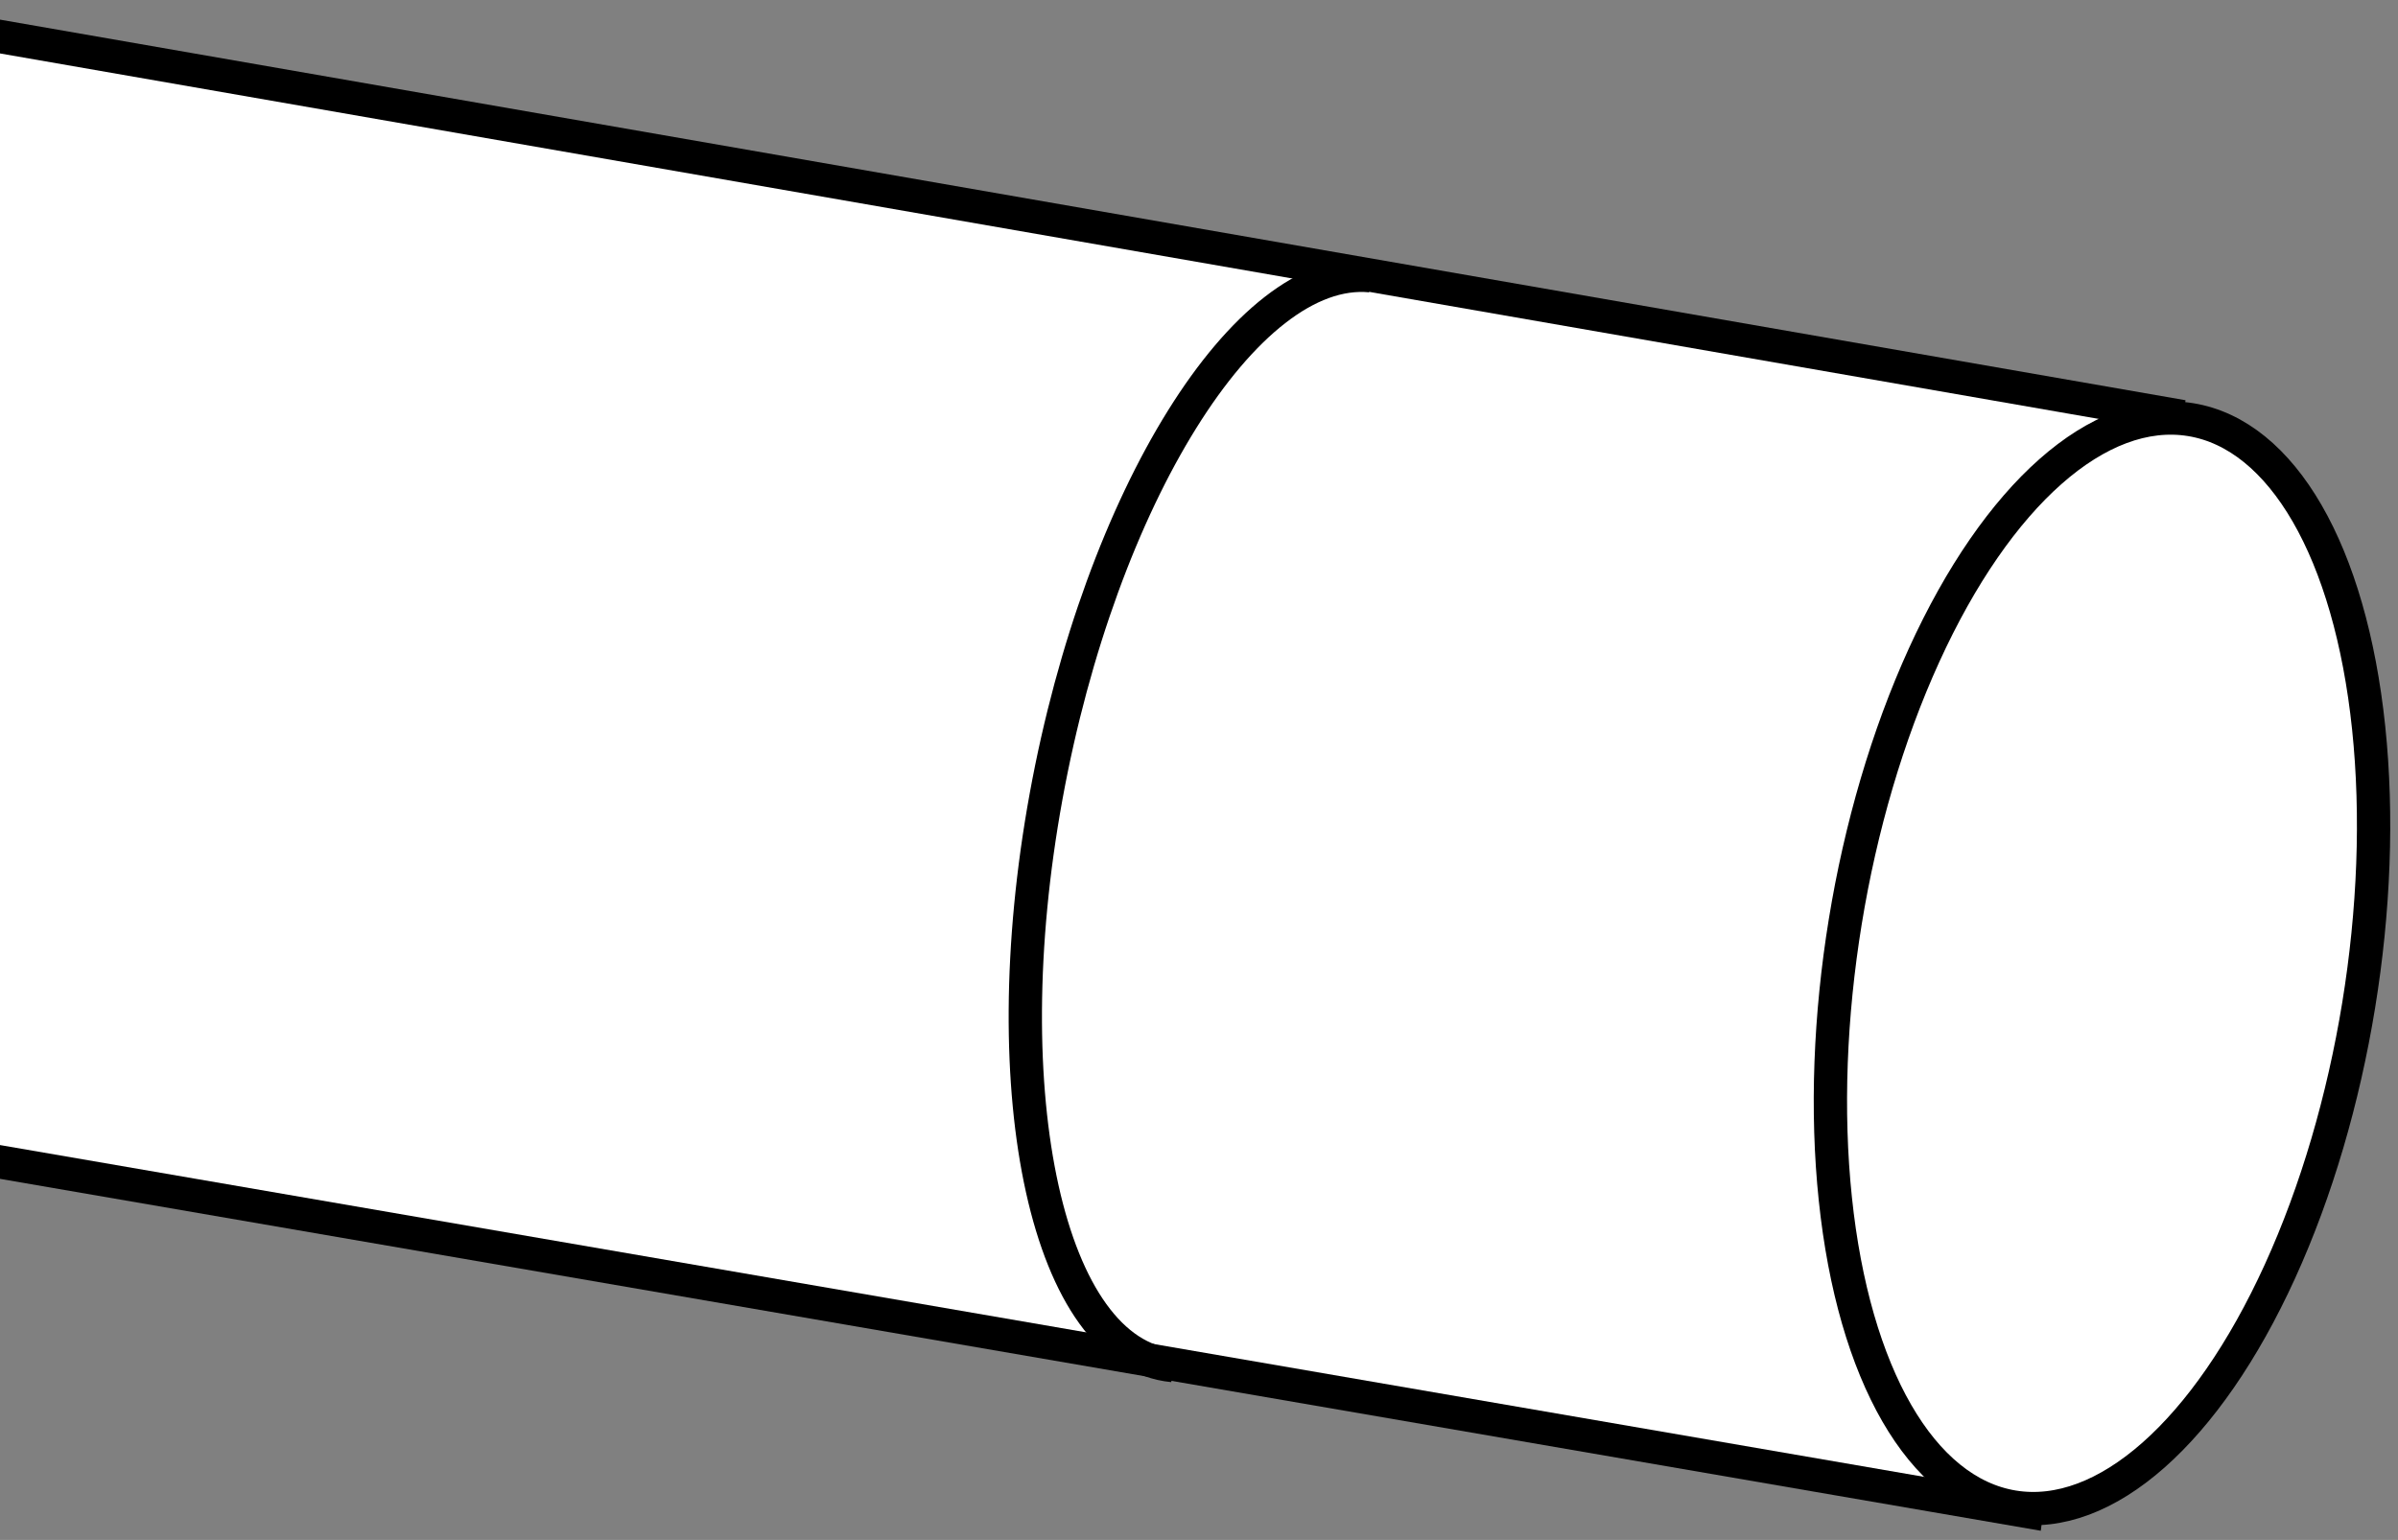 <?xml version="1.0" encoding="iso-8859-1"?>
<!-- Generator: Adobe Illustrator 27.9.1, SVG Export Plug-In . SVG Version: 6.00 Build 0)  -->
<svg version="1.1" id="image" xmlns="http://www.w3.org/2000/svg" xmlns:xlink="http://www.w3.org/1999/xlink" x="0px" y="0px"
	 width="57.6px" height="37px" viewBox="0 0 57.6 37" enable-background="new 0 0 57.6 37" xml:space="preserve">
<rect x="0" y="0" width="57.6" height="37" fill="#808080" stroke="none"/>
<g>
	<defs>
		<rect id="SVGID_1_" y="-13.1" width="57.6" height="57.6"/>
	</defs>
	<clipPath id="SVGID_00000152967713165884126430000010505339643196433321_">
		<use xlink:href="#SVGID_1_"  overflow="visible"/>
	</clipPath>
	
		<polyline clip-path="url(#SVGID_00000152967713165884126430000010505339643196433321_)" fill="#FFFFFF" stroke="#000000" stroke-width="0.8" stroke-miterlimit="10" points="
		-9.813,26.226 48.676,36.315 52.051,9.945 -5.183,-0.025 	"/>
	
		<path clip-path="url(#SVGID_00000152967713165884126430000010505339643196433321_)" fill="none" stroke="#000000" stroke-width="0.8" stroke-miterlimit="10" d="
		M32.922,6.625c-2.993-0.285-6.483,5.317-7.795,12.511s0.052,13.39,3.045,13.675"/>
	
		<rect y="-13.1" clip-path="url(#SVGID_00000152967713165884126430000010505339643196433321_)" fill="none" width="57.6" height="57.6"/>
</g>
<ellipse transform="matrix(0.161 -0.987 0.987 0.161 19.502 69.264)" fill="#FFFFFF" stroke="#000000" stroke-width="0.8" stroke-miterlimit="10" cx="50.503" cy="23.158" rx="13.235" ry="6.247"/>
</svg>
